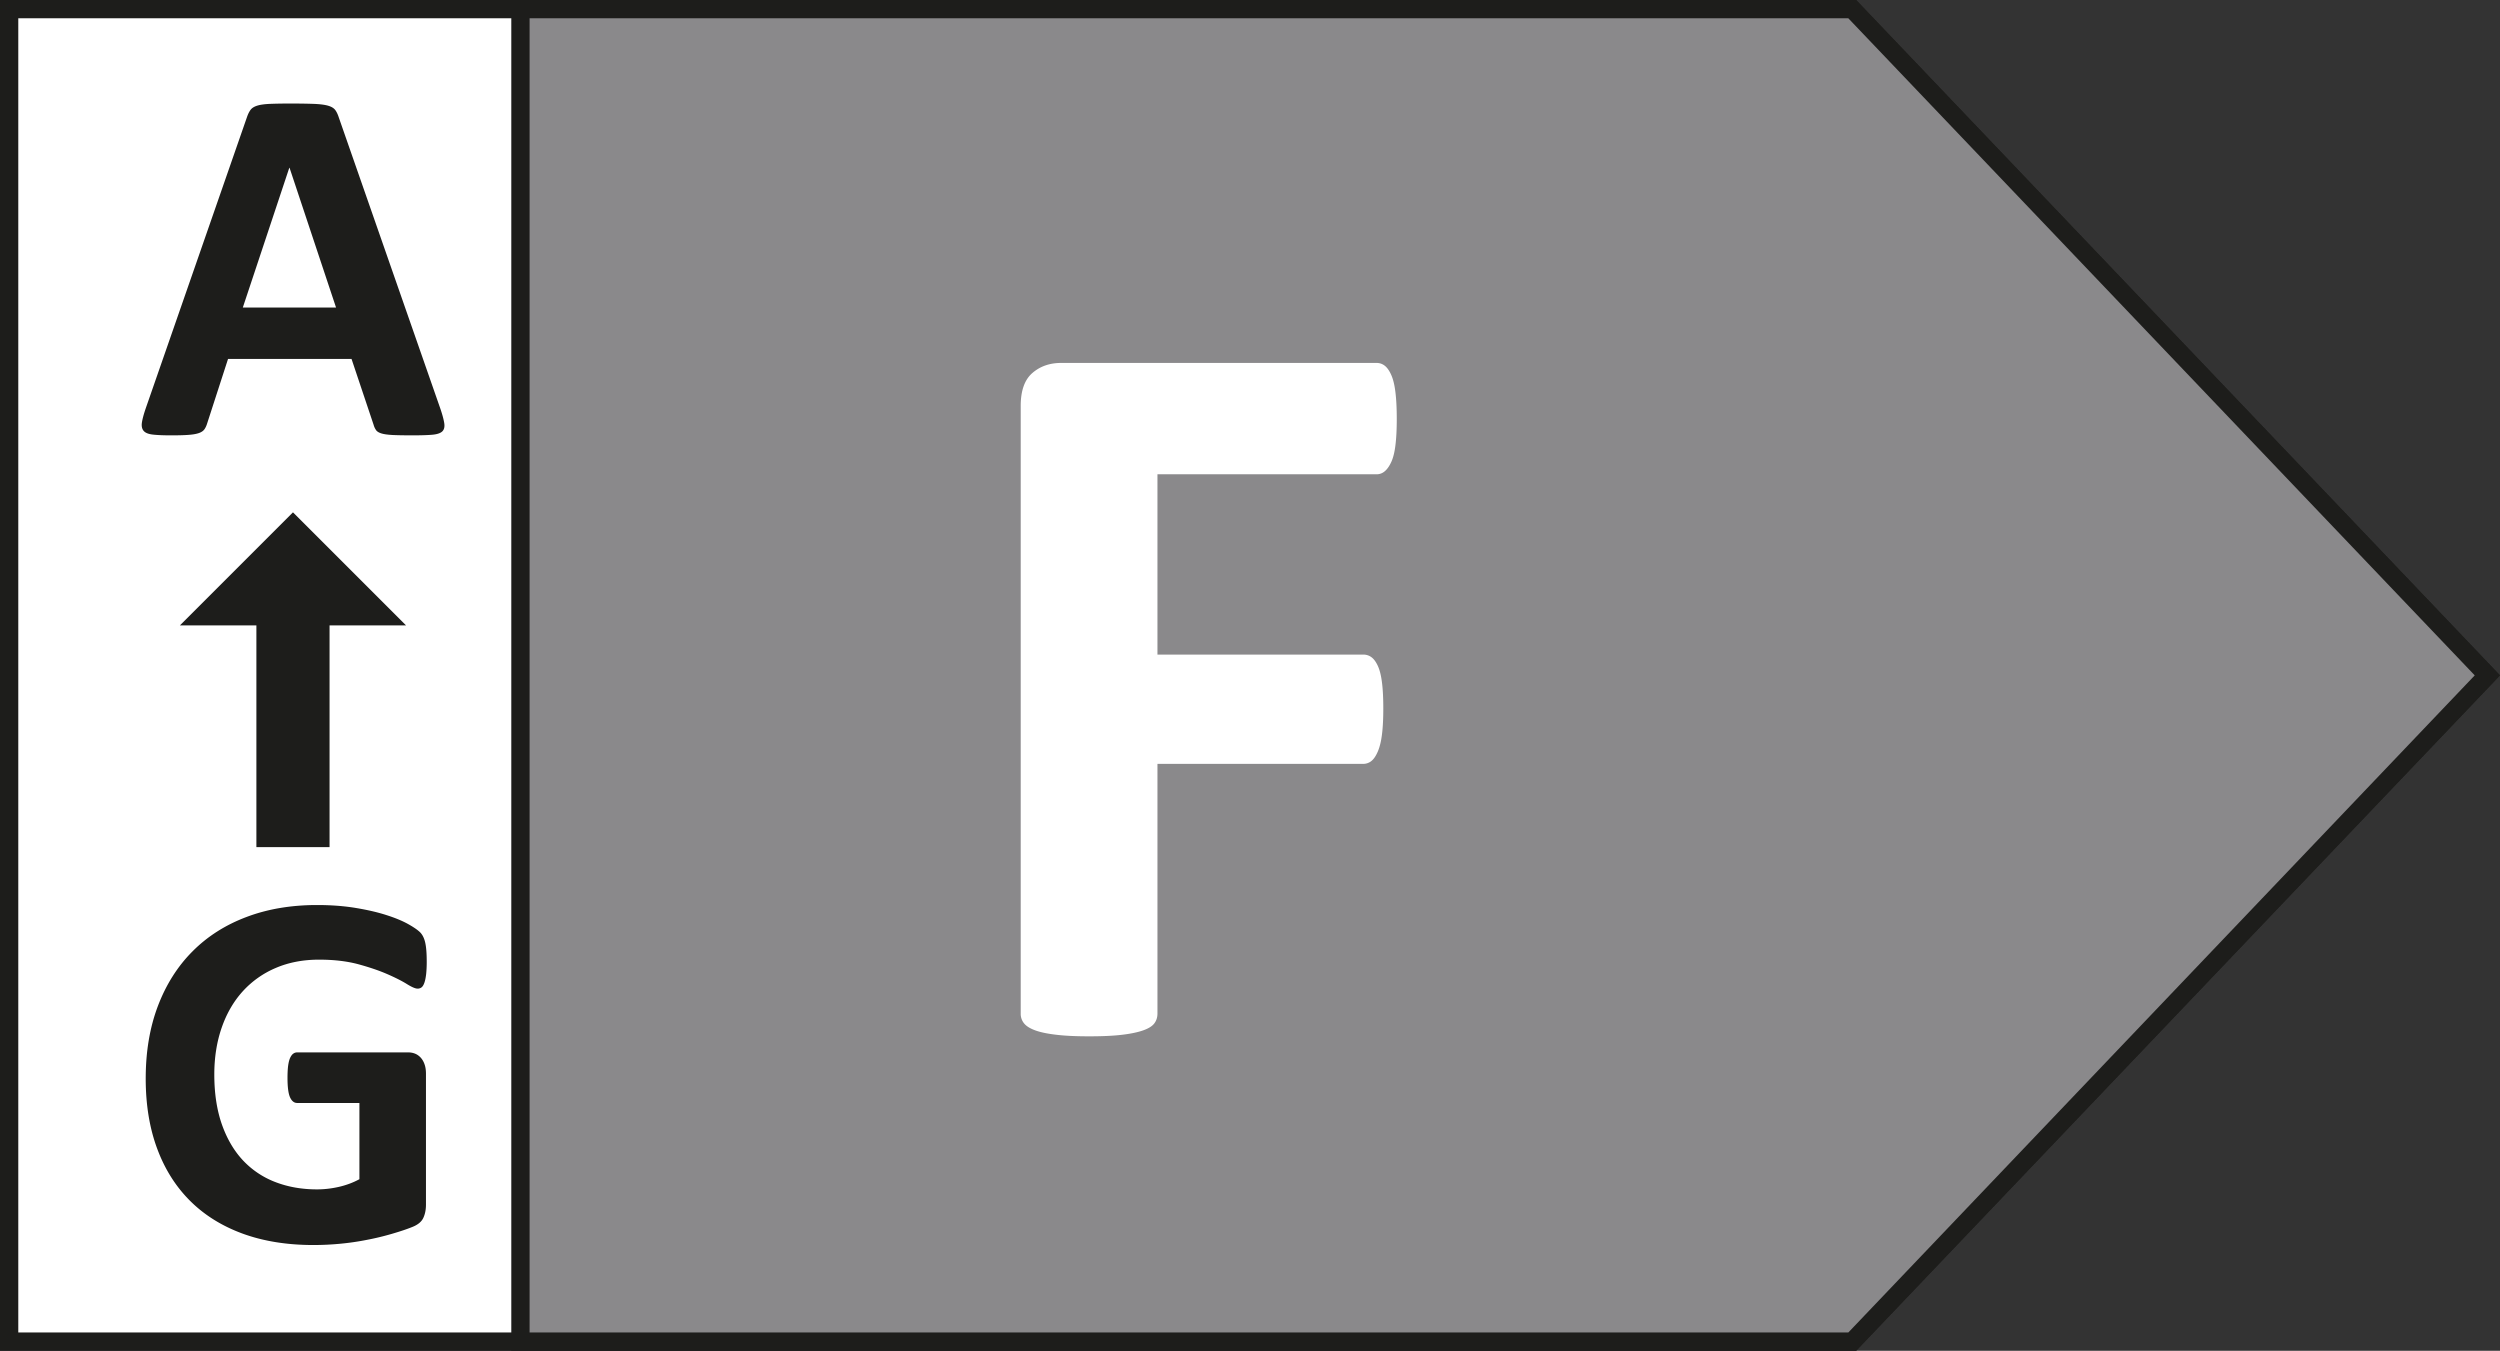 <svg xmlns="http://www.w3.org/2000/svg" width="284.752" height="153.854" fill-rule="evenodd" stroke-miterlimit="10" clip-rule="evenodd">
  <rect width="100%" height="100%" fill="#333333" stroke="none"/>
  <path fill="#fff" fill-rule="nonzero" stroke="#1d1d1b" stroke-width="2.083" d="M210.971 152.813H1.041V1.042h209.93l72.342 75.883z"/>
  <path fill="#8a898b" fill-rule="nonzero" stroke="#1d1d1b" stroke-width="2.083" d="M210.971 152.813H59.279V1.042h151.692l72.342 75.883z"/>
  <path fill="#1d1d1b" fill-rule="nonzero" d="M32.98 19.113h-.03L27.656 35.03h10.62zM50.168 46.58c.233.691.379 1.245.437 1.65.058.404-.02.708-.233.912-.213.2-.588.325-1.13.375-.541.046-1.283.07-2.224.07-.988 0-1.755-.012-2.305-.04-.55-.03-.97-.088-1.258-.176-.287-.087-.492-.208-.608-.362a1.923 1.923 0 01-.288-.609l-2.52-7.52H25.975l-2.371 7.32c-.08.267-.18.496-.308.68-.125.183-.325.329-.605.433-.283.104-.675.18-1.187.217-.513.041-1.183.058-2.013.058-.887 0-1.583-.03-2.083-.088-.5-.058-.85-.195-1.042-.42-.191-.217-.262-.534-.204-.938.059-.404.204-.946.434-1.62l11.55-33.226c.116-.329.25-.591.404-.796.154-.2.4-.354.737-.462.338-.108.809-.175 1.405-.204.6-.025 1.391-.042 2.375-.042 1.137 0 2.041.017 2.716.042.675.029 1.204.096 1.58.204.379.108.645.267.812.479.162.213.3.5.417.867zM48.605 109.538c0 .559-.025 1.042-.07 1.446-.05.409-.117.73-.205.971-.087.242-.192.413-.317.508a.716.716 0 01-.45.142c-.25 0-.654-.17-1.216-.52-.559-.347-1.3-.726-2.23-1.13-.925-.404-2.029-.78-3.312-1.13-1.283-.345-2.775-.52-4.47-.52-1.813 0-3.455.317-4.918.942a10.716 10.716 0 00-3.766 2.662c-1.042 1.15-1.842 2.53-2.4 4.142-.559 1.608-.842 3.387-.842 5.337 0 2.142.288 4.03.854 5.659.571 1.629 1.367 2.996 2.388 4.096a9.894 9.894 0 003.691 2.487c1.438.558 3.025.842 4.763.842.846 0 1.687-.1 2.517-.292.829-.192 1.6-.48 2.316-.867v-8.683h-7.091c-.346 0-.617-.217-.813-.65-.192-.433-.287-1.175-.287-2.217 0-.537.025-.991.07-1.358.05-.367.121-.662.217-.883.1-.221.213-.388.35-.492a.736.736 0 01.463-.162h12.646c.308 0 .583.058.825.162.241.104.454.267.637.475.183.217.32.47.417.767.1.3.146.646.146 1.029v14.904c0 .58-.1 1.088-.305 1.52-.2.434-.616.776-1.245 1.026-.625.254-1.4.512-2.33.783-.925.271-1.883.504-2.879.692-.992.196-1.996.342-3.008.437a32.44 32.44 0 01-3.054.146c-2.988 0-5.667-.429-8.03-1.287-2.362-.863-4.366-2.104-6.004-3.734-1.641-1.633-2.896-3.62-3.762-5.962-.871-2.346-1.304-5.004-1.304-7.975 0-3.067.462-5.82 1.387-8.263.93-2.441 2.238-4.516 3.938-6.22 1.695-1.709 3.75-3.017 6.15-3.921 2.4-.909 5.079-1.363 8.033-1.363 1.62 0 3.096.113 4.425.334 1.333.22 2.496.491 3.487.812.996.317 1.817.658 2.476 1.025.654.367 1.112.688 1.375.954.258.271.45.65.562 1.146.117.492.175 1.22.175 2.183"/>
  <path fill="none" stroke="#1d1d1b" stroke-width="8.333" d="M33.37 65.213v31.275"/>
  <path fill="#1d1d1b" fill-rule="nonzero" d="M46.25 71.235l-12.88-12.88-12.88 12.88z"/>
  <path fill="#fff" fill-rule="nonzero" d="M159.093 47.71c0 1.179-.05 2.17-.15 2.979-.096.808-.254 1.446-.47 1.917-.218.475-.463.829-.738 1.062a1.396 1.396 0 01-.942.354h-24.958v20.534h23.425c.354 0 .666.095.941.295.275.196.521.53.738 1 .216.475.375 1.105.47 1.892.1.783.15 1.767.15 2.95 0 1.18-.05 2.163-.15 2.95-.095.788-.254 1.433-.47 1.946-.217.508-.463.875-.738 1.092a1.477 1.477 0 01-.941.325h-23.425v28.437c0 .433-.117.804-.355 1.12-.237.318-.658.58-1.27.797-.609.216-1.405.383-2.388.5-.983.12-2.242.179-3.775.179-1.496 0-2.746-.058-3.75-.18-1-.116-1.796-.283-2.387-.5-.588-.216-1.013-.478-1.267-.795a1.71 1.71 0 01-.383-1.12v-69.21c0-1.733.441-2.978 1.325-3.745.883-.767 1.979-1.15 3.275-1.15h35.933c.354 0 .667.108.942.325.275.217.52.57.737 1.062.217.488.375 1.15.471 1.975.1.825.15 1.83.15 3.009"/>
</svg>
